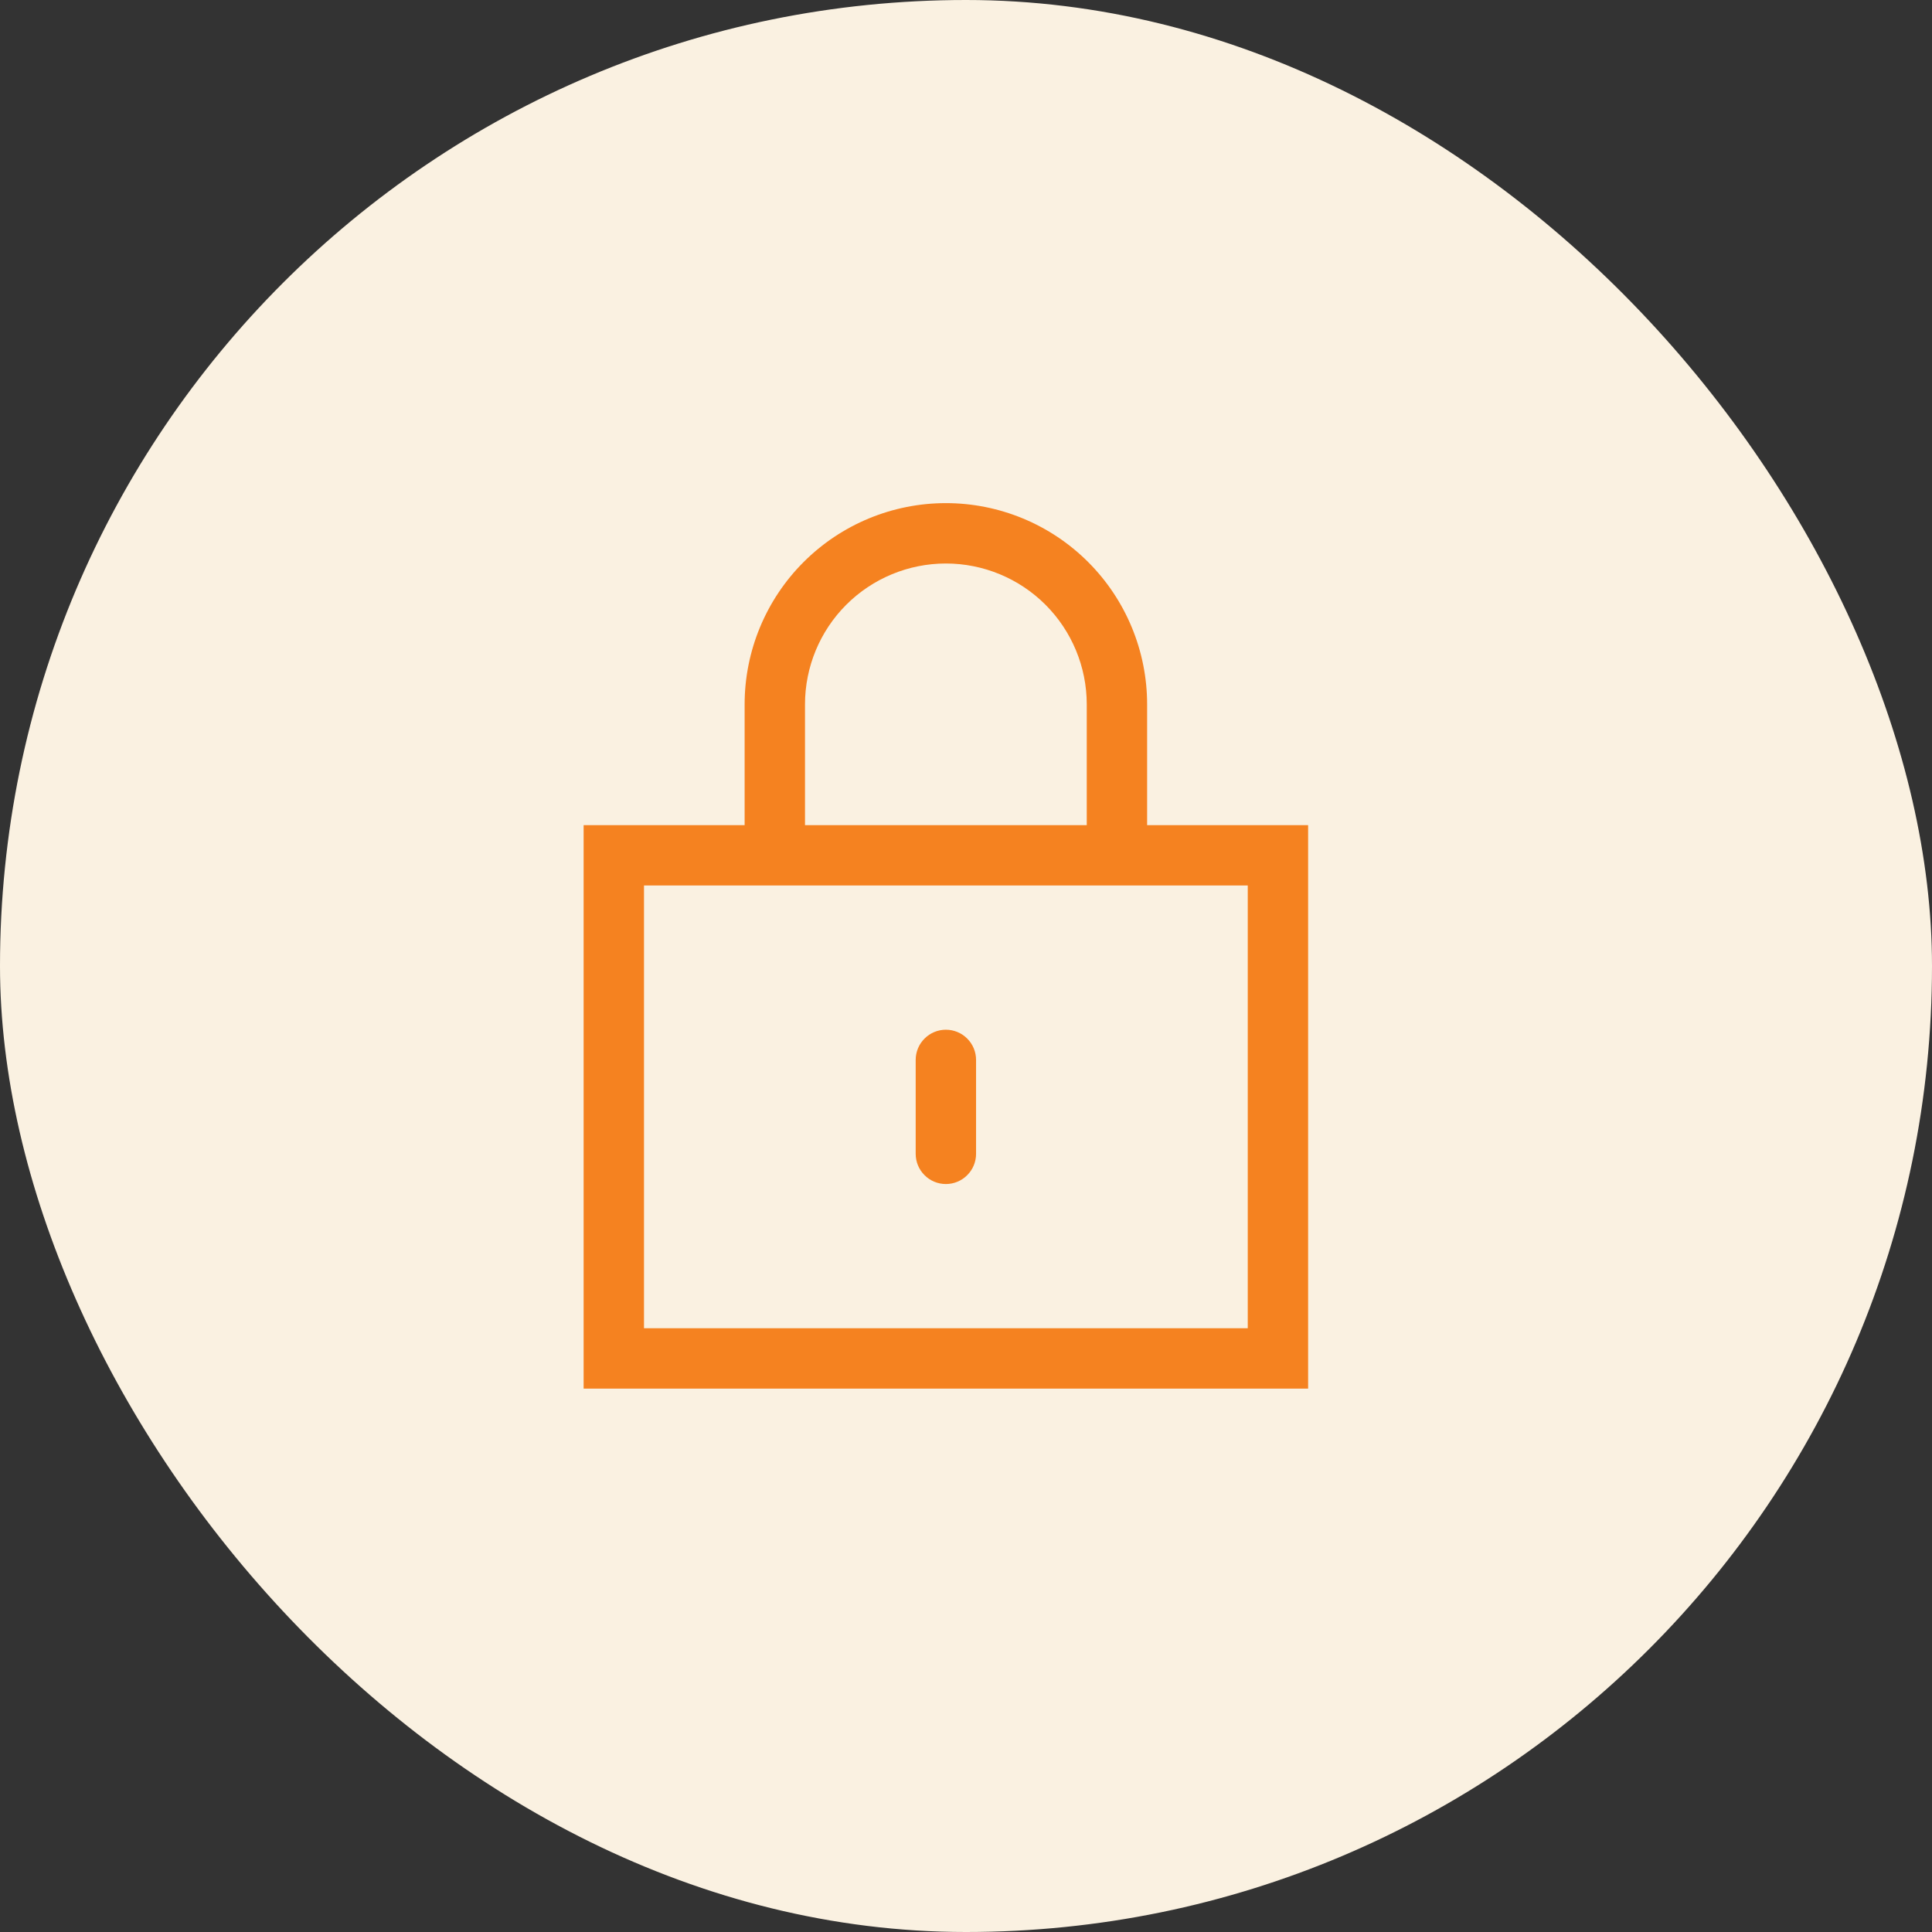 <svg width="48" height="48" viewBox="0 0 48 48" fill="none" xmlns="http://www.w3.org/2000/svg">
<rect x="0" y="0" width="48" height="48" fill="#333333" stroke="none"/>
<rect width="48" height="48" rx="24" fill="#FAF1E1"/>
<g clip-path="url(#clip0_2730_37246)">
<path d="M28.5 20.5V17.5C28.5 16.174 27.973 14.902 27.035 13.964C26.098 13.027 24.826 12.5 23.5 12.5C22.174 12.5 20.902 13.027 19.965 13.964C19.027 14.902 18.5 16.174 18.5 17.5V20.5H14.5V34.5H32.5V20.5H28.5ZM20 17.5C20 16.572 20.369 15.681 21.025 15.025C21.681 14.369 22.572 14 23.5 14C24.428 14 25.319 14.369 25.975 15.025C26.631 15.681 27 16.572 27 17.5V20.5H20V17.5ZM31 33H16V22H31V33ZM23.5 29.417C23.699 29.417 23.89 29.338 24.03 29.197C24.171 29.057 24.25 28.866 24.25 28.667V26.333C24.25 26.134 24.171 25.943 24.03 25.803C23.89 25.662 23.699 25.583 23.5 25.583C23.301 25.583 23.11 25.662 22.97 25.803C22.829 25.943 22.75 26.134 22.75 26.333V28.667C22.75 28.866 22.829 29.057 22.97 29.197C23.11 29.338 23.301 29.417 23.5 29.417Z" fill="#F58220"/>
</g>
<defs>
<clipPath id="clip0_2730_37246">
<rect width="25" height="25" fill="white" transform="translate(11.5 11.5)"/>
</clipPath>
</defs>
</svg>
